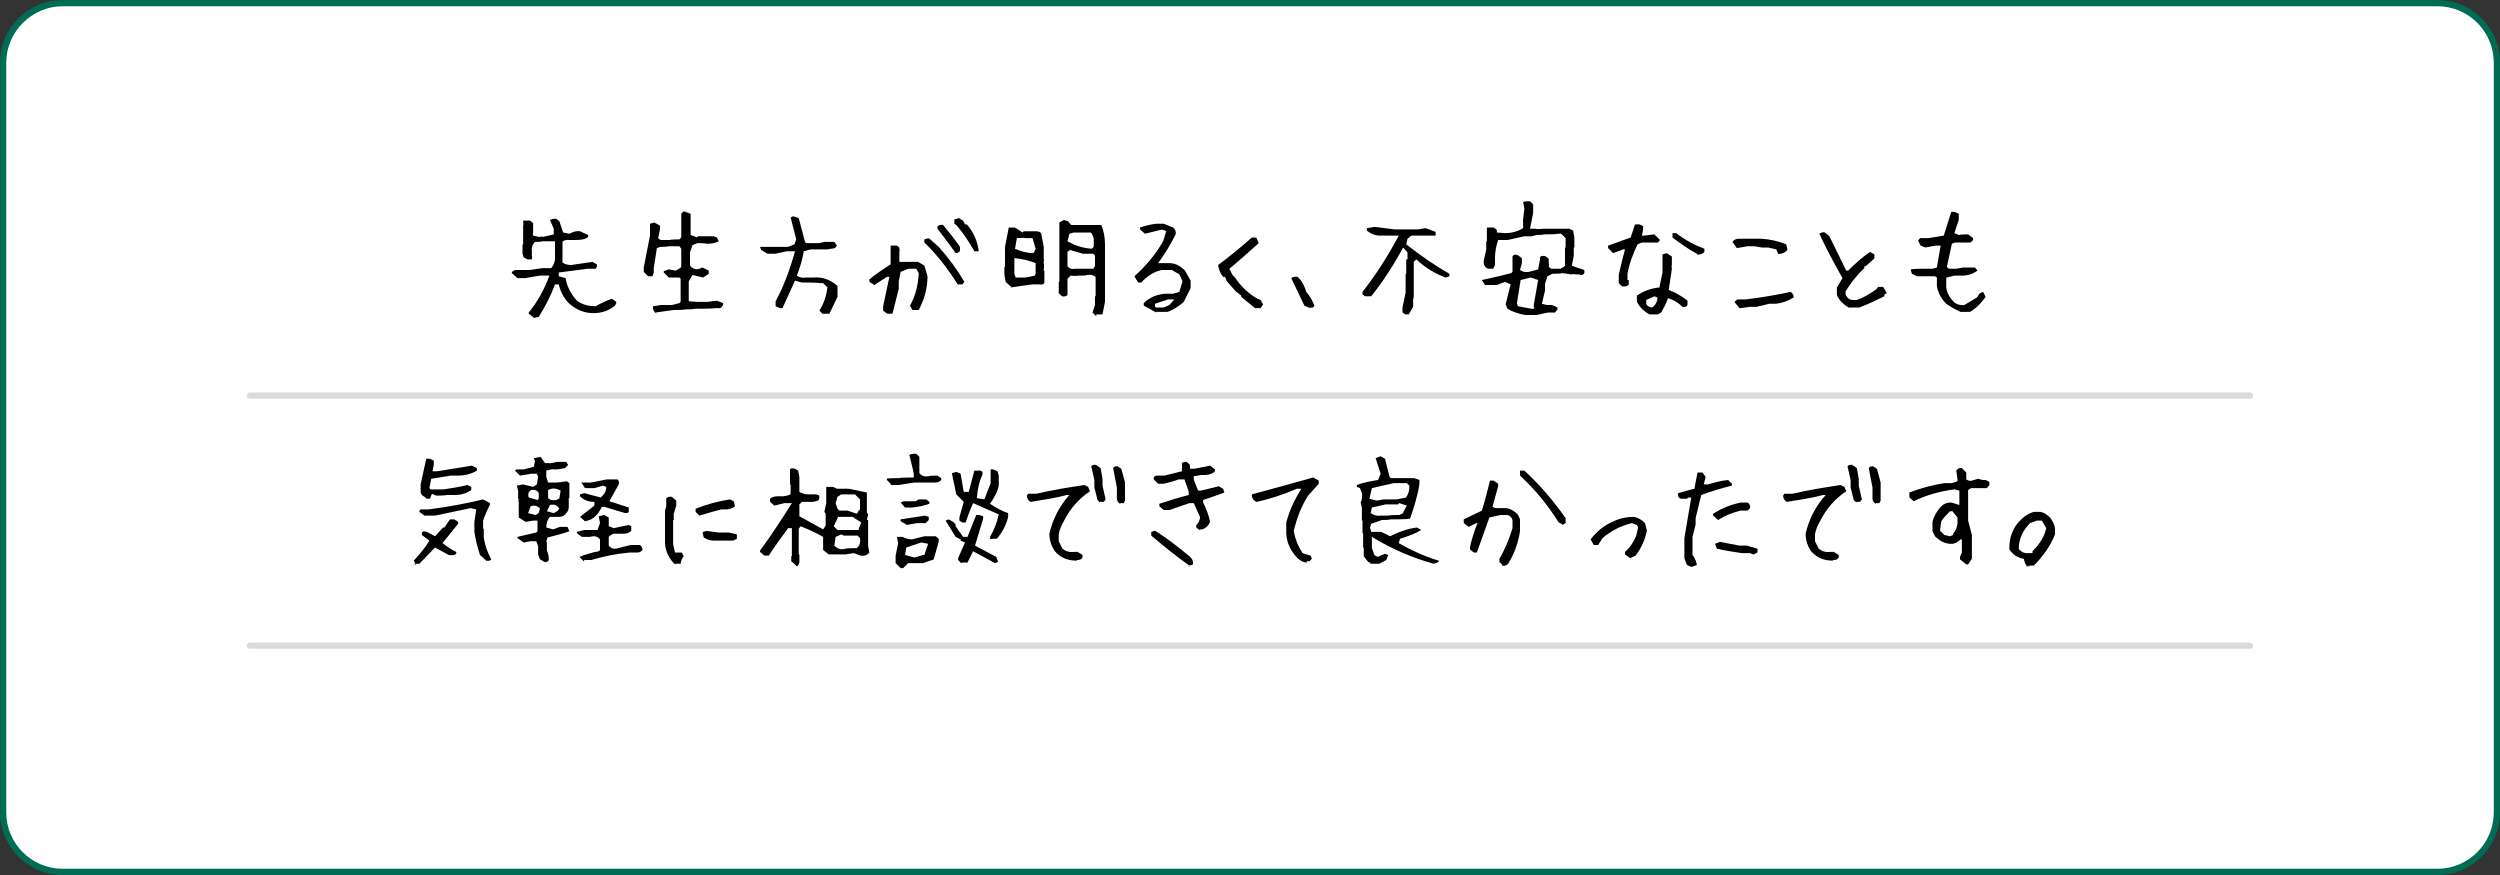 <?xml version="1.0" encoding="UTF-8"?>
<svg id="contents" xmlns="http://www.w3.org/2000/svg" version="1.1" viewBox="0 0 400 140">
  <rect x="0" y="0" width="400" height="140" fill="#333333" stroke="none"/>
  <!-- Generator: Adobe Illustrator 29.8.2, SVG Export Plug-In . SVG Version: 2.1.1 Build 3)  -->
  <defs>
    <style>
      .st0 {
        fill: none;
        stroke: #d9dada;
        stroke-linecap: round;
        stroke-linejoin: round;
        stroke-width: 1px;
      }

      .st1 {
        fill: #fff;
      }

      .st2 {
        fill: #006c54;
      }
    </style>
  </defs>
  <g>
    <path class="st1" d="M10,.5h380c5.2,0,9.5,4.2,9.5,9.5v120c0,5.2-4.2,9.5-9.5,9.5H10c-5.2,0-9.5-4.2-9.5-9.5V10C.5,4.8,4.8.5,10,.5Z"/>
    <path class="st2" d="M390,1c4.9,0,9,4,9,9v120c0,4.9-4,9-9,9H10c-4.9,0-9-4-9-9V10C1,5.1,5.1,1,10,1h380M390,0H10C4.5,0,0,4.5,0,10v120c0,5.5,4.5,10,10,10h380c5.5,0,10-4.5,10-10V10c0-5.5-4.5-10-10-10h0Z"/>
  </g>
  <g>
    <line class="st0" x1="40" y1="63.3" x2="360" y2="63.3"/>
    <line class="st0" x1="40" y1="103.3" x2="360" y2="103.3"/>
  </g>
  <g>
    <path d="M85.4,50.8l-.8-.6v-.2c1.4-1.7,2.5-3.7,3.3-5.9h-1.2c0-.1-2.7.4-2.7.4h-1.2l-.9-.8v-.2l.5-.3h2.3l2.1-.3h1.4c.4-.5.6-1,.6-1.6v-2.7h-2c0,.1-1.2.1-1.2.1-.4.4-.6.9-.5,1.5v.8c.1,0,0,.5,0,.5h-.7c0,0-.6-.3-.6-.3l-.2-.6h0v-1.5h.1v-3c.1,0,0-.8,0-.8h1.1l.5.4v1.5c-.1,0,0,.5,0,.5l.9.2h.3c0-.1.4,0,.4,0l1.7-.4v-.9l-.6-1.4c.3-.2.6-.2,1-.2l.5.4.6,1.8,1,.2c.6-.3,1.1-.5,1.7-.4l1.3.6v.3c-.4.4-1.2.5-2,.5h-1.1c0-.1-.8.1-.8.1l-.2.2v1.5c.1,0,0,0,0,0v1.8c.4.3.9.4,1.4.4l3.4-.5.7.4v.4c0,0-.2.3-.2.3h-1.3l-4.6.6v.6l1.1.3c.2,1.3.8,2.5,1.8,3.6.8.6,1.8.9,3,.9.9-.5,1.7-.9,2.6-1.2l.7.5v.2l-.2.4c-1,.8-2.1,1.2-3.5,1.2-1.5,0-2.8-.6-3.9-1.6-.8-.8-1.3-1.8-1.6-3h-.6c-.7,1.9-1.6,3.6-2.6,5.2l-.9.2Z"/>
    <path d="M105.1,50.2c-.5-.3-.7-.7-.6-1.2l1.2-.2h1.8l1.2-.3.2-.2v-3.7l-.2-.2h-1.7l-.8-.8v-.2l.8-.3,1.1.2.7-.4.2-.2v-1.3h0v-1.6l-.3-.4h-1.8c0,.1-1.3.1-1.3.1l-.5.2-.5,3.2v.7c0,0-.2.6-.2.6h-.7l-.7-.7v-.7l1-5.1v-1.9l.7-.2.9.5v.6l-.3,1.4.4.3h1.5c0-.1,1.5-.1,1.5-.1l.3-.3v-3.8c0,0,.4-.4.4-.4l1.1.4v.9c0,0,0,0,0,0v2.5l1.1.4v-.2h2.6l.5.2.3.6c-.5.3-1.2.4-1.9.4h-.1c0-.1-1.4-.1-1.4-.1l-.8.3-.4,1.2v2.1c.4.5,1,.7,1.5.5l.5-.2,1,.5v.5c0,0-.9.6-.9.6l-1.7-.4-.6,1v3.2c.1,0,1.4.1,1.4.1h.1c0,0,1.5,0,1.5,0l1.5-.2,1,.4v.3c0,0-.4.5-.4.5h-.9c0,.1-3.2.1-3.2.1h-.1c0,.1-1.4.1-1.4.1h-.1c0,.1-1.8.1-1.8.1l-2.9.4Z"/>
    <path d="M131.5,50.1l-.4-.4c.7-1.1,1.1-2.3,1.3-3.7l-.7-.7h-.6c0-.1-2.4-.1-2.4-.1h-.4c0,0-1.1-.3-1.1-.3l-2,4.4h-.4l-.7-.3v-.8c1.3-2.4,2.3-5.1,3.1-8h-1.3l-1.9.4h-1.2l-1-.6-.2-.5h3.3c0,0,1.2,0,1.2,0l1-.4.3-.8-.9-3.5.4-.2.9.3,1,3.8.2.2h2.1l.8-.2h1.6l.4.6-.3.4-1.2.2h-.8c0,0-.1,0-.1,0h-1.8l-1.1.3c-.2,1.3-.6,2.6-1.1,3.9.4.3.9.4,1.5.3h1.2c1.3-.1,2.5.3,3.5,1.1l.3.3v1.7l-1.3,2.7h-1.1Z"/>
    <path d="M141.8,50.1l-.5-.4v-.7l1-4.7h-.4c0,0-2,1.3-2,1.3l-.8-.5v-.4c1.1-.9,2.3-1.7,3.4-2.4v-3h1c.4.2.5.5.4,1h0v1.6h.9c0,0,.4,0,.4,0h1.7l1,.6.5,1.7c0,1.9-.5,3.7-1.4,5.4h-1c0,0-.4-.7-.4-.7.9-1.6,1.3-3.3,1.4-5.2l-.4-.7h0c0,0-1.3,0-1.3,0l-1.2.5-.3,1.5v1.2c-.3,1.3-.7,2.7-1,4h-.8ZM153.3,45.6c-1.3-2.1-2.8-4.1-4.6-6l-.8-.8v-.5l.7-.2,1.6,1.4c1.6,1.8,3,3.7,4.1,5.6l-.3.4h-.7ZM152.9,40.5c-.9-1.3-1.9-2.6-2.9-3.9v-.4c.3-.2.6-.3.9-.2.9,1.1,1.8,2.2,2.7,3.5v.6c-.1.3-.4.4-.7.4ZM155.9,40.2c-.8-1.4-1.7-2.8-2.8-4.1l-.4-.3v-.7c0,0,.7-.2.7-.2l.7.4.3.6h.3c1.1,1.3,1.7,2.7,1.9,4.3h-.7Z"/>
    <path d="M161.8,45.9l-.9-.8-.2-1.2v-1.2h.1v-1.9h0v-1.3l.6-3.1h.9c0-.1,1.3.8,1.3.8l.2-.2h1.6c.6,0,1,0,1.2.4l.4,2.1v1.9c.1,0,0,.4,0,.4v.4c.1,0,0,1.1,0,1.1h.1v2c-.2.2-.4.3-.8.2h-.7c0-.1-3.9.5-3.9.5ZM165.6,44.2v-.3h.1v-1.8c-1-.4-2.2-.7-3.4-.8v2.3c-.1,0,.2.8.2.8h1.3c0,.1,1.8-.3,1.8-.3ZM165.4,40.5l.3-.7-.5-1.7h-1.2c0-.1-1.3,0-1.3,0l-.3,1.7c.9.4,1.9.7,2.9.7l.2-.2ZM175.4,50.6l-.6-.6.4-1.2v-1.4h.1v-3.1c-.4-.3-.8-.4-1.3-.3h-.1c0,.1-1.1.1-1.1.1h-.4c0,.1-1.1,0-1.1,0l-.5.5v2.6c-.2.2-.5.3-.9.2l-.5-.5v-1.8h.1v-2.8h0v-2.6c0,0,0-.4,0-.4v-1.2c0,0,0-.9,0-.9h0v-1.6l.7-.4.7.2.5.6h3.6c0,0,1.2,0,1.2,0,.4.9.6,2,.6,3.1v5.5c0,0,0,0,0,0v3.7l-.4,2h-1ZM175,39.4v-1.1c.1,0-.3-.9-.3-.9l-.2-.2h-2.7c0,0-.7.2-.7.2l-.3,1.2c1.2.7,2.5,1.1,3.9,1.2l.2-.2ZM175,42.8l.2-.2v-1.7l-.3-.3h-1.6l-2.1-.6-.4.3v2.3c.3.4.7.5,1.2.4h.1c0,0,2.8,0,2.8,0l.2-.2Z"/>
    <path d="M185,50l-2-1.1v-.4c.9-.9,2.1-1.4,3.4-1.5h1.3l1-.3.5-1.7-.5-1.1-1.2-.7h-1.6c-1,.2-1.9.7-2.7,1.4l-.6.6h-.5l-.6-1c1.9-1.7,3.4-3.5,4.6-5.6l.5-1.6c-.3-.2-.6-.3-1-.2l-2.4.6-.8-.7v-.3c.9-.3,1.7-.5,2.6-.6h1.2l1.5.6c.3.3.5.6.4,1.1-.8,1.6-1.7,3.1-2.8,4.6h.3c0,0,1.5,0,1.5,0,1,0,1.8.5,2.5,1.2l.9,1.6v1.2l-1.1,2.2c-.8.7-1.7,1.3-2.6,1.6h-1.6c0,0-.2,0-.2,0ZM187.1,48.8l.8-.9h-1l-2.1.7v.4c-.1,0,.2.2.2.2h1.2l.9-.4Z"/>
    <path d="M200.8,49.3l-2.2-1.8v-.2l-.9-.7-1.4-1.6-.3-.7h-.3c-.5-.6-.7-1.2-.8-1.9,1.9-1.4,3.7-2.9,5.4-4.4h.7l.4.9c-1.6,1.4-3.1,2.8-4.7,4.1l.5,1,.4.4c1,1.5,2.2,2.6,3.6,3.4l.5.2.4.7-.4.6h-.9Z"/>
    <path d="M209.6,49.3l-.9-.4-2.1-4.4c.3-.2.6-.3,1-.2.7.6,1.1,1.4,1.4,2.4.6.7,1,1.4,1.3,2.2-.1.3-.4.4-.7.3Z"/>
    <path d="M225,50.4l-.6-.4v-.8l.5-2.4v-3h.1v-2.3h.2c0-.1,0-1.1,0-1.1l-.7-.8c-1.5,2.8-3.2,5.4-5.1,7.8h-1l-.4-.3v-.4c2.2-2.8,4.1-5.8,5.8-9h-2.9c-.9,0-1.6-.3-2.2-.8v-.4c0,0,1.2-.2,1.2-.2l3.2.4h.3c0,0,.1,0,.1,0h3.4l1.2-.2,1.6.6v.5c0,0,0,.1,0,.1h-3.8c0-.1-.7.5-.7.5l-.2.9c2.3,1.8,4.6,3.4,6.9,4.7v.4c.1,0-.6.2-.6.2-1.7-.6-3.3-1.6-4.7-2.9l-.4.4v5.6c-.1,0,0,.3,0,.3h-.1v1.3l-.7,1.2h-.5Z"/>
    <path d="M245.9,50.4h-.1c0,0-1.8,0-1.8,0-1-.2-2-.5-2.8-1l-.3-.7.8-3.2-.9-.4-1.3.5h-1.9l-.5-.8c1.5-.3,3.1-.7,4.7-1.1l.2-.2v-2.2c0,0,0-.3,0-.3.2-.3.4-.3.8-.2l.7.5v.8l-.3,1.1c.4.3.9.4,1.4.3l1.5-.4.3-1.6v-.3c.1-.3.5-.3.9-.2l.5.4v.8c.1,0,0,.5,0,.5l.4.3h1.5l.5-.3.2-.2v-2.9h.1v-1.5l-.7-.7h-.6c0,.1-2.1.1-2.1.1h-.1c0,.1-1.2.1-1.2.1l-.7.2h-1.2l-2.7.6h-1.5c-.3.9-.5,1.9-.5,2.8v1.1c.1,0-.3.7-.3.7h-.8c-.5-.2-.8-.7-.7-1.3l.4-1.8v-1.3h.1v-2.1c0,0,0-.1,0-.1h1.1l.5.4v.4c.1,0,1.3.1,1.3.1,1.1,0,2.1-.3,2.9-.8v-.9c-.1,0,.2-2.2.2-2.2l-.2-1.1h.1c0-.1,1-.1,1-.1l.5.5v1.4l-.5,2.5h1c0,.1,1.2,0,1.2,0h4.1l.6.3.2,1.1h0v1.6h-.1v1.3l-.3,1.6c.7.3,1.4.5,2,.7v.5c-.2.3-.5.4-.8.2h-.7c0-.1-.6,0-.6,0l-1.4-.2h-.1c0,.1-1.5.1-1.5.1l-.8.4-.4,1.2v1.1l-.5,2.1.8.2h.7c0-.1,1,.4,1,.4v.3c0,0-.4.5-.4.5h-1.1l-1.9.4ZM245.4,49.1v-.3l.7-4-1.2-.4-1.6.4-.6,3.8.2.4,2.1.4h.5Z"/>
    <path d="M259.6,45.9l-.6-.6v-1.2c-.1,0,1-4.2,1-4.2h-.3l-1.6.6-.8-.8v-.4l3.6-1.3.7-2.1h.6c0-.1.7.3.7.3v.5c0,0-.2,1-.2,1h.3c0,0,1.7-.2,1.7-.2l.9.9-.3.4h-1.1c0,0-1.5,0-1.5,0l-.7.3c-.7,1.5-1.3,3-1.6,4.7v1h.2v.7c-.2.3-.5.4-1,.3ZM263.9,50.3c-.9-.5-1.5-1.1-2-2v-1c1-.7,2.3-1.2,3.6-1.3l.5-2.4v-2.1c0,0,0-.8,0-.8l.7-.2.7.5h.1v1.4c-.1,0,0,.6,0,.6l-.5,3.4c1.1.4,2.1,1,3,1.7v.6c0,.3-.4.5-.8.4-.7-.7-1.4-1.1-2.3-1.4-.3.8-.7,1.6-1.1,2.3l-.6.3h-1.3ZM264.6,49c.4-.4.6-.9.6-1.4l-.5-.2-1.3.6v.5c0,.4.4.6.9.7l.3-.2ZM271.5,40.6c-1.3-.7-2.6-1.6-3.9-2.6v-.7c0,0,.6,0,.6,0,1.4,1.1,2.9,1.9,4.5,2.5v.5c-.2.3-.7.5-1.2.4Z"/>
    <path d="M284.5,40.6l-.3-.7-1.3-.3h-1l-1.2-.2h-.8c0,0-.3,0-.3,0l-1.7.3-.7-1c.2-.3.5-.5,1-.5h2c0,0,0,0,0,0h1.7c1.4.1,2.7.4,3.9.9l.2.9c-.5.5-1,.7-1.7.6ZM278.3,49.3l-.8-1,.5-.4h1.4c2.4-.3,4.8-.7,7.1-1.2.3.2.5.5.5.9-.9.5-1.8.9-2.9,1h-1l-2.1.5h-1.1l-1.4.2h0c0,0-.2,0-.2,0Z"/>
    <path d="M295.8,49.2c-.9-.5-1.5-1.1-1.9-2v-1.2l.9-1.5c-1.3-2.3-2.6-4.7-3.7-7.1.3-.2.6-.3.9-.2l.7.6,2.7,5.5h.3c1.1-1.1,2.2-2.1,3.5-3l.7.4v.6c.1,0-1.4,1.3-1.4,1.3h-.2v.3c-1.2,1.1-2.2,2.4-3,3.7v.5c.2.5.5.8,1,.9h.8c1.1-.4,2.1-1,3.1-1.7l.3-.4h.8l.6,1-.4.2v.3c-1.4.7-2.7,1.3-4,1.8h-1.7Z"/>
    <path d="M313.5,49.8c-.7-.3-1.4-.7-2.1-1.2-.8-.8-1.3-1.7-1.5-2.8v-1.4l-.3-.2h-2.9c0,0-.8-.4-.8-.4l-.2-.7h.2c0-.1,1.7-.1,1.7-.1h0c0,0,1.6,0,1.6,0l.7-.2.6-3.5h-.5c0-.1-1.9.3-1.9.3l-.8-.3-.4-.8.3-.4h1.3l2.5-.4,1.2-3.8h.5c0,0,.7.3.7.3v1c0,0-.7,2.1-.7,2.1l.7.3h.1c0-.1,1.4-.1,1.4-.1l.8.6v.3l-.4.4h-2.5l-.5.2-.8,3.7.3.3h1.2l1.1-.2h1.9l.4.5c-.7.5-1.5.8-2.5.8h-1.2l-1.2.3h-.1v1.6c.1.9.6,1.7,1.3,2.4.4.3,1,.5,1.6.4l2-1.2.5-.7.5-.2.4.8c-.7,1-1.5,1.8-2.5,2.4h-.5c0,0-1.1,0-1.1,0Z"/>
    <path d="M66.6,90.4l-.4-.7c.9-1,1.8-2,2.5-3.2l-1.2-.9v-.4c.1-.2.4-.2.8-.1l1.3.7,1.3-1.4h.2l.9-1.3h.7c0,0,.6.4.6.4v.3l-2.5,3.1c.8.6,1.5,1.1,2.2,1.4v.3c-.2.2-.6.3-1.2.2l-2.2-1.2-2.5,2.6h-.9ZM77.9,89.8l-1.1-1c-.4-1.2-.7-2.4-.9-3.7v-1.6l.3-2-.9-.2-5.7,1.2h-1.7c0,0-.8-.6-.8-.6v-.2l.2-.2h1.3c3-.4,5.9-.9,8.7-1.6l1.1.6v.2c-.4.8-.8,1.7-1.1,2.6v1.3h.1v1.4c.2,1.3.6,2.4,1.2,3.5-.2.2-.4.3-.7.2ZM68.3,79.8l-.8-.6-.2-.4v-1.3l.9-4.1h.6c0,0,.6.3.6.3v.7c0,0-.2,1-.2,1h.8l5.5-.9.8.4v.4c-.8.5-1.9.8-3,.8h-1.2l-3.1.5-.3,1.5.2.2h2.1c1.3-.2,2.6-.4,3.8-.7l.6.3v.5c-.7.5-1.6.8-2.6.8h-1.4c0,.1-1.6.1-1.6.1l-.7-.3-.3.8h-.4Z"/>
    <path d="M87.3,90l-.9-.5-.3-.8h0v-1.3l-.3-.8h-.6c0-.1-1.4.2-1.4.2l-1-.7v-.2l3-.7.2-.2v-1.7h-.7l-1.2.2-1.1-.7h0v-2.5c-.1,0,0-.5,0-.5h-.1v-1.3l-.2-.8,1-.2,1.6.4.6-.4.2-1.2-.2-.5h-.9l-1.8.3-.8-.8.2-.2h1.2l1.6-.4.2-.9-.2-.5,1.1-.2.7,1h.7c0,.1,1.2-.2,1.2-.2h1.5l.3.5-.5.5-1.2.2h-.7c0-.1-1.1.2-1.1.2v1l.3.9h1c0,.1,2-.2,2-.2l.4.3v.9c.1,0,0,.1,0,.1v1.4h-.1v1.4c0,.6-.3,1-.8,1.4l-.5.2h0c0,0-1.7,0-1.7,0-.4.4-.6,1-.6,1.7l1.1.3,1.1-.4h1.2l.3.7c-1.1.4-2.3.7-3.5,1l-.2.7h.1v1.4c.2.4.3.9.3,1.4,0,.3-.2.4-.5.4ZM86.2,82l.2-.6c-.4-.5-.9-.6-1.5-.4l-.4,1.1,1.2.3.5-.3ZM86.2,79.9v-1c-.2-.4-.6-.6-1.2-.5-.4.2-.6.6-.4,1.2l1.4.4.2-.2ZM89.3,81.6l.2-.2c-.3-.5-.8-.8-1.5-.6l-.5,1,1.1.3.7-.4ZM89.5,79.7l.2-1.2c-.5-.3-1-.4-1.5-.3l-.5.2v1.3c.3.3.7.4,1.3.3l.6-.3ZM93.4,89.8l-.7-.7h0c1-.4,2-.7,3.1-.9l.2-.2v-1.7c-.4-.5-.9-.6-1.6-.4h0c0,0-1.3,0-1.3,0l-.8-.6v-.2l1.2-.3h0c0,0,2.1,0,2.1,0l.4-1.1-.2-1.1.9-.2.7.4h0v1.4l.8.3,2.4-.5.4.2v.7c-.2.3-.7.5-1.3.5h-1.6l-.5.3-.2.2v1.4c.4.5.9.6,1.5.4l2-.5h1.5c.3.2.4.5.4.8-.2.2-.4.4-.8.4h-1.2c-2.2.2-4.2.6-6.2,1.2h-1.1ZM93.5,83.3l-.7-.6,2.3-1.8v-.6c-1,0-1.7-.3-2.3-.9v-.3c0,0,.7-.2.7-.2l2.6.7c.6-.5.9-1,.9-1.7l-.5-.2-1.4.4h-1.5l-.6-.9h0c0,0,1.6,0,1.6,0l2.5-.5h1.7c.2.2.3.4.2.8l-1.5,2.7,3.1,1v.6c0,.3-.4.4-.9.2l-3-.9h-.4c0,.1-.6,1-.6,1-.6.8-1.3,1.2-2.2,1.3Z"/>
    <path d="M108.1,90.4c-1-.9-1.6-2.1-1.7-3.4v-3.7h0v-1.6l.2-.7v-1.3c.3-.2.6-.3.9-.2l.7.6v.8l-.4,1.3v1h-.1v2.8c0,0,0,0,0,0v1.1l.3,1.3h1.1c0,0,.3.6.3.6-.3.3-.4.7-.5,1.2h-.9ZM111.9,82.5l-.6-.6v-.5c1.7-.7,3.6-1.2,5.5-1.5l.6.3.2.8c-.3.3-.7.4-1.2.5h-1c-1.2.3-2.4.7-3.5,1ZM114.2,86.5c-.6,0-1.1-.2-1.6-.5l-.2-.8c.3-.2.6-.3,1-.2l1.6.2c.5,0,1,0,1.3,0h.3c0,0,1.3.3,1.3.3v.7c0,0-.6.3-.6.3h-2.4c0,0-.7,0-.7,0Z"/>
    <path d="M127.5,90.6l-.9-.8v-.8h.1v-4.5h-.6c-1.1,1.5-2.2,3-3.1,4.4h-.7c0,0-.7-.6-.7-.6v-.2c1.7-2.3,3.4-4.9,5.1-7.6h-1.2l-1.6.4-.7-.6v-.5c.3-.3.8-.4,1.4-.4h.5c0,.1,1.2-.2,1.2-.2l.2-.2v-1.5h-.1v-2.4c.1-.2.4-.2.8-.1l.5.3.2,1h0v2.4c.5.3,1,.4,1.4.4h1.1c0-.1.7.2.7.2,0,.3,0,.5-.1.7-.1.1-.4.2-.9.3h-1.8l-.4.4v1.9l3.8,2.1.4-.6v-1.9l-.2-.3.3-1.4v-.4c0,0,0,0,0,0v-2.2h0s1.1,0,1.1,0l.6.3h1.9l2.9.6h0v3.2l.2.3-.2.9h.2v4.2l.2,1c-.3.4-.8.6-1.4.5l-1.1-.4-1.3.2h-2.7l-.9-.7v-2.1c-1.1-.6-2.3-1.2-3.6-1.7l-.3.4v4.1h.1v1.3l-.2.5-.5.2ZM137.4,84.6l.4-1-1.4-.9h-2.3l-.7,1.5.6.6h3.1c0,0,.3,0,.3,0ZM137.3,87.5c.3-.4.4-.9.3-1.4l-.4-.4h-2.2l-.4-.2-.9.4-.2,1.4c.5.5,1,.7,1.7.5h.1c0-.1,1.8-.1,1.8-.1l.2-.2ZM137.3,81.8l.3-.3v-1.6l-.8-.8h-2.2l-.6.4-.3,1,.3.9.3.3h1.3l1.5.5.2-.3Z"/>
    <path d="M142.6,77.5l-.7-.7v-.2h0c0-.1,1.9-.1,1.9-.1h.1c0-.1,2.3-.1,2.3-.1v-.6c-.2-1.1-.5-2.1-.7-3,.3-.2.6-.2,1.1-.2l.5.5v1.1c0,0,0,1.5,0,1.5.4.5.9.6,1.5.5h0c0-.1,1.4-.1,1.4-.1l.6.4v.3c-.2.2-.5.4-.9.4h-3.4l-2.5.4h-1.4ZM143.9,90.7l-.6-.6v-1.2l.4-2-.2-1h.9c.4.2.9.4,1.5.4l2-.5h1.8l.5.4v.4l-.8,2.9-1.7.6h-2.4l-.8.8h-.4ZM144.8,81.2l-.7-.8.5-.2h1.9l.5-.3h1.2l.5.4v.3c-.8.3-1.7.5-2.8.6h-1.2ZM145,83.9l-.9-.5v-.3c0,0,3.9-.6,3.9-.6l.6.2v.5c0,0-.5.5-.5.5h-1.4l-1.7.3ZM147.9,88.8l.6-1.8-1.1-.2-2.4.8-.2,1.2,1.5.4,1.4-.4ZM153.8,90.1l-.5-.5v-.3l1.1-2.5-.7-.3v-.2l-.8-.4-1.6-2.6.5-.2.7.4.4.4v.3c0,0,1.2,1.7,1.2,1.7h.7l1.4-3.5h.5c0,0,.6.2.6.2v.4c0,0-1.3,4.3-1.3,4.3l3.4,1.8.3.8-.5.2-3.5-1.9-.9,1.8h-.8ZM153.5,83.3v-.5c0,0,.7-2.5.7-2.5l-1.2-1.2-.7-3.4.7-.2.7.3.5,2.9h.8l.9-3.4h1l.3.2v.4c-.5,1.1-.8,2.3-.9,3.8l1.2.2,1-2.6v-2.2c-.1,0,.4,0,.4,0l.7.3.2.7v1.6c-.2,1-.7,1.9-1.4,2.9,1,.7,2,1.2,2.9,1.5v.6c-.3,1.3-.9,2.4-1.8,3.5h-.7c0,.1-.4,0-.4,0v-.3c.6-1,1.1-2.2,1.4-3.6l-4.1-1.8c-.5,1.1-.9,2.2-1.2,3.1h-.4c0,.1-.6-.3-.6-.3Z"/>
    <path d="M172.2,89.7c-1.4,0-2.6-.5-3.5-1.6-.5-.8-.8-1.7-.8-2.7.5-2.2,1.5-4.3,3.2-6.2h-.4c-1.9.5-3.9.8-5.8,1.1-.4-.2-.6-.6-.6-1l.2-.3h1.3c2.5-.6,5.1-1,7.7-1.4l.6.3.3.7c-1.8,1.2-3.2,2.8-4.2,4.8-.4.7-.7,1.4-.8,2.1v1.1l.6,1.2c.5.4,1.1.6,1.9.5h.5c0,0,.8.5.8.5v.4c-.2.3-.4.4-.8.4ZM176,80.4l-.4-.4-.5-2v-1.2l-.5-2.2c.2-.2.4-.3.8-.2l.7.5.3,1.7v1.1l.5,2.2-.3.4h-.6ZM179.2,80.6c-.3-.2-.5-.5-.5-.8v-1.8l-.6-3.1c.1-.2.3-.3.7-.3l.6.4c.2.7.4,1.4.6,2.2v2.9l-.2.4h-.5Z"/>
    <path d="M190.3,90.7v-.2c-2.1-1.5-4.1-3.1-6.1-4.8v-.6l.6-.2c1.9,1.2,3.7,2.6,5.5,4.1.4.3.6.7.6,1.2-.1.2-.3.3-.7.2v.2h0ZM191.9,84.8l-.5-.4v-.4c.4-.3.6-.8.6-1.3l-1-2.2h-.7l-3.2,1.1h-.9l-.7-.6v-.4c1.5-.5,3.1-1,4.7-1.4v-.4c.1,0-.7-2.1-.7-2.1h-.9c-.8.3-1.6.5-2.4.7h-.9l-.7-.7v-.3c.1-.2.3-.3.5-.3h1.2l2.8-.7v-.4c.1,0,0-.9,0-.9.2-.2.5-.2.8-.2l.5.5v.6h.7l2.5-.5.8.6v.3c-.4.4-1,.6-1.6.6h-.6c0,0-1.2.2-1.2.2v.4c-.1,0,.7,1.9.7,1.9h.4c1-.2,2-.5,2.9-.7l.7.4.2.6c-1.1.4-2.2.8-3.4,1.2v.4c.5,1,.9,2,1.1,3.1-.2.6-.7,1-1.2,1.2h-.4Z"/>
    <path d="M209.2,90c-.7,0-1.2-.3-1.7-.8-1-1.1-1.6-2.3-1.7-3.8v-1.8c.5-1.9,1.3-3.6,2.4-5.4h-.7c-2.1.9-4.2,1.6-6.4,2.1-.4-.1-.7-.4-.8-.9v-.3c3.3-.9,6.6-1.8,9.8-2.7l.9.5v.5c0,0-1.7,1.9-1.7,1.9-1.1,1.7-1.8,3.6-2.3,5.6.2,1.3.7,2.5,1.4,3.6l1.3.4.2.5-.4.4h-.5Z"/>
    <path d="M219.3,90.1l-.4-.2-.7-.9v-1.4h-.1v-2.3h-.1v-2h-.1v-2.1l-.2-.8c.2-.4.3-.9.2-1.5l-.3-.8-.5-.2v-.3c1-.4,2.1-.6,3.4-.8l.4-1-.8-2.5.8-.3.7.4.7,2.8.2.3h3.6c0-.1,1,.3,1,.3v.7c-.3,1.9-.9,3.8-1.5,5.5h-.2c0,.1-2.9.1-2.9.1h-.1c0,.1-1.3.1-1.3.1l-1.7.6-.2.6.2.7h1.5c0-.1,1.5.7,1.5.7,1.4-.7,2.8-1.2,4.3-1.4l.7.4h0c-1,.6-2.1,1-3.4,1.4l-.2.7c2.1,1.2,4.3,2.2,6.4,2.8v.2s-.8.3-.8.3c-3.3-.9-6.6-2.3-9.9-4.3v1.8l.4,1.1.5.3,1.2-.5.5.2h0c0,.1-.3.8-.3.8l-1.1.6h-1.5ZM225,79.5c.4-.5.5-1.1.5-1.8l-.4-.4h-2.1l-3.5.8-.4,1.7,1.2.3,1.1-.2h2.1l1.5-.3ZM224.5,82l.6-1.1-1.2-.4-.2.2h-2l-2.2.5-.2.9c.5.3,1,.5,1.6.4h0c0,0,1.2,0,1.2,0h.1c0-.1,1.7-.1,1.7-.1l.6-.3Z"/>
    <path d="M240.4,90.4l-.5-.5v-.5c.9-1.5,1.6-3.2,2.1-4.9v-1.3c-.1-.4-.4-.7-.8-.8h-1.1l-1.8.4-2,5.6h-.5c0,0-.6-.5-.6-.5v-.4c.3-1.3.7-2.6,1.2-3.8h-.2l-1.2.6-.8-.6v-.6l2.9-1.4c.5-1.6.9-3.2,1.3-4.8h.6c0,0,.7.5.7.5v.4l-.9,3.3.5.2h0c0,0,1.7,0,1.7,0,.7.1,1.4.5,1.9,1.1l.3.7v1.9c-.3,1.9-.9,3.6-1.9,5.2-.3.3-.6.4-1,.3ZM250,83.9l-.6-.3c-1.7-2.7-3.7-5.2-6.2-7.5v-.8c0,0,.7,0,.7,0,2.5,2.3,4.7,4.9,6.6,7.6v.8c0,0-.5.3-.5.3Z"/>
    <path d="M260.8,89.3l-.8-.6v-.4c.8-.7,1.4-1.6,1.8-2.6l.3-1.3-.2-.4-.8-.3c-1.7.4-3.3,1.2-4.7,2.4l-.7,1.1h-.7l-.5-.9c1-1.3,2.2-2.3,3.7-2.9,1-.5,2.1-.7,3.2-.7.7.1,1.3.5,1.8,1l.3,1.2c-.3,1.5-.9,2.8-1.8,4l-.9.4Z"/>
    <path d="M270.6,90.7l-.7-.3-.4-1.1v-1h0v-2.2l1.1-6.5h-.5l-.2.2h-1c-.4-.2-.5-.5-.4-.9.8-.2,1.7-.5,2.6-.7l.5-2.6h.8c0,0,.5.7.5.7l-.3,1.2h.7c1-.3,2.1-.6,3.2-.7l.6.6v.3c-1.6.4-3.3.9-4.9,1.5-.3,1.2-.6,2.5-.9,3.7v1l-.5,2v2.9c.4.5.6,1,.7,1.6l-.8.3ZM274.9,83.2l-.8-.7v-.3c1.4-.9,2.9-1.5,4.5-1.8h1c.3.2.5.5.4.9l-.4.4h-1.1c-1.3.3-2.5.8-3.6,1.5ZM280.5,88.7l-.5-.2h-1.3c-1.3-.2-2.7-.4-4-.7l-.3-.8.8-.3c1,.2,2,.4,3.1.6h1.2l1.7.5v.2c0,0,0,.4,0,.4l-.6.3Z"/>
    <path d="M293.2,89.7c-1.4,0-2.6-.5-3.5-1.6-.5-.8-.8-1.7-.8-2.7.5-2.2,1.5-4.3,3.2-6.2h-.4c-1.9.5-3.9.8-5.8,1.1-.4-.2-.6-.6-.6-1l.2-.3h1.3c2.5-.6,5.1-1,7.7-1.4l.6.3.3.7c-1.8,1.2-3.2,2.8-4.2,4.8-.4.7-.7,1.4-.8,2.1v1.1l.6,1.2c.5.4,1.1.6,1.9.5h.5c0,0,.8.5.8.5v.4c-.2.3-.4.4-.8.4ZM297,80.4l-.4-.4-.5-2v-1.2l-.5-2.2c.2-.2.4-.3.8-.2l.7.5.3,1.7v1.1l.5,2.2-.3.4h-.6ZM300.1,80.6c-.3-.2-.5-.5-.5-.8v-1.8l-.6-3.1c.1-.2.3-.3.7-.3l.6.4c.2.7.4,1.4.6,2.2v2.9l-.2.4h-.5Z"/>
    <path d="M314.6,90.3l-1-.8v-.4l.3-.7v-1.4c0,0,0-.7,0-.7h-.2c-.5.5-1.1.8-1.8.7-.9-.1-1.6-.5-2.3-1.2l-.4-.8v-1.5c.2-.9.7-1.7,1.3-2.4.5-.5,1-.7,1.7-.7l1.3.4v-2.3l-.8-.2c-2.3.3-4.5.9-6.5,1.9l-.7-.6v-.6c0,0,0-.2,0-.2,1.8-.7,3.7-1.2,5.6-1.5h1.2l.9-.3v-.3c0,0-.2-1.4-.2-1.4.2-.3.5-.5.9-.4l.7.7v1.1c.3.2.6.3.9.2l1-.3.7.2h.5c0,0,.6.3.6.3v.5c0,0-.4.5-.4.5h-.4c0,0-1.3,0-1.3,0h-.5c0,0-.3,0-.3,0l-.5.3h0v1.6c0,0,0,0,0,0v2.2h0v1.1l.6,2.3v3.8l-.4.6-.2.3h0ZM312.5,85.6v-.2c.4-.5.6-1,.7-1.6v-1l-.8-1h-.4c-.5.5-1,1-1.4,1.6l-.2,1.5.7.7.9.2.5-.2Z"/>
    <path d="M324.7,90.6h-.4c-.3-.4-.4-.8-.5-1.2-.9-.1-1.7-.6-2.3-1.5v-.3c0-1.7.6-3.3,1.9-4.5.6-.6,1.3-1,2-1.2h1.1c.5.1,1,.4,1.5.9.4.5.7,1.1.8,1.7v1c-.7,1.8-1.9,3.5-3.4,5h-.7ZM325.2,88.4v-.2c1.1-1.1,1.9-2.3,2.2-3.7l-.7-1.2h-.8c0,0-1.1.4-1.1.4-1.1,1.1-1.8,2.5-1.8,4.1.3.4.6.6,1.1.7h.3c0,0,.5,0,.5,0h.3Z"/>
  </g>
</svg>